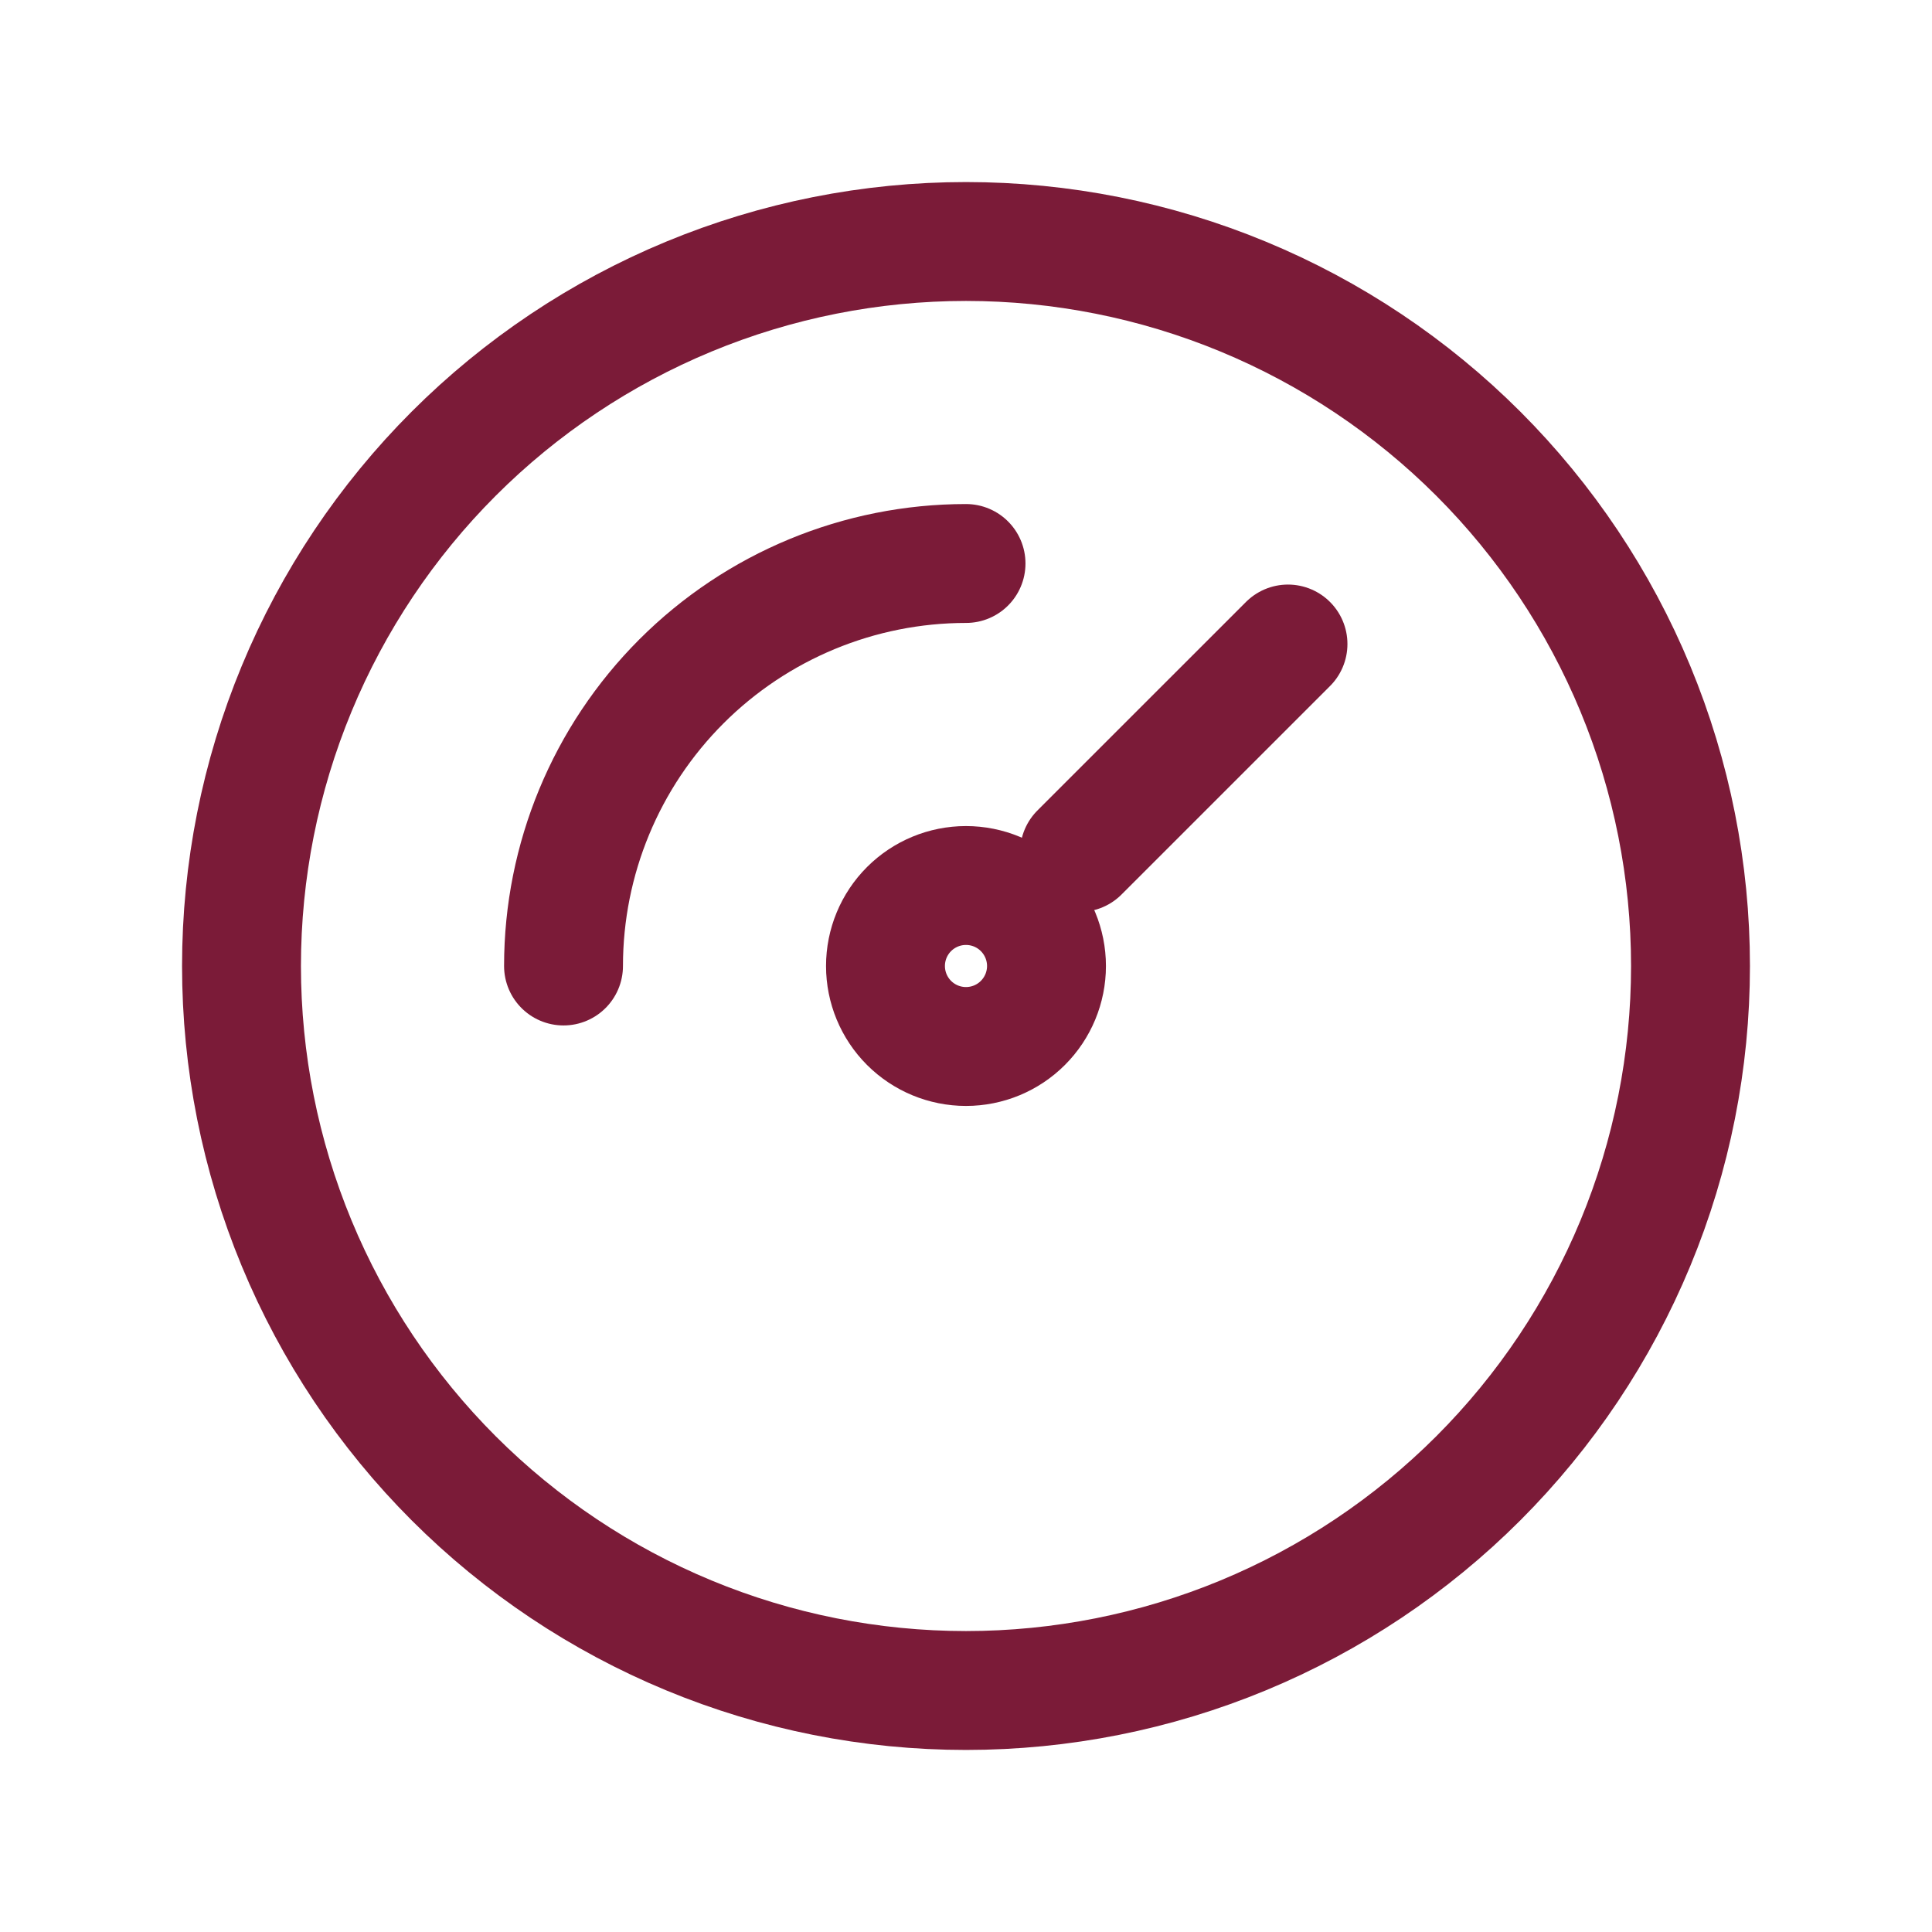 <svg width="65" height="65" viewBox="0 0 65 65" fill="none" xmlns="http://www.w3.org/2000/svg">
<g clip-path="url(#clip0_7152_1801)">
<path d="M8.125 32.5C8.125 35.701 8.755 38.871 9.98 41.828C11.205 44.785 13.001 47.472 15.264 49.736C17.528 51.999 20.215 53.795 23.172 55.02C26.129 56.245 29.299 56.875 32.5 56.875C35.701 56.875 38.871 56.245 41.828 55.02C44.785 53.795 47.472 51.999 49.736 49.736C51.999 47.472 53.795 44.785 55.02 41.828C56.245 38.871 56.875 35.701 56.875 32.5C56.875 29.299 56.245 26.129 55.02 23.172C53.795 20.215 51.999 17.528 49.736 15.264C47.472 13.001 44.785 11.205 41.828 9.98C38.871 8.755 35.701 8.125 32.5 8.125C29.299 8.125 26.129 8.755 23.172 9.98C20.215 11.205 17.528 13.001 15.264 15.264C13.001 17.528 11.205 20.215 9.98 23.172C8.755 26.129 8.125 29.299 8.125 32.5Z" stroke="#7B1B38" stroke-width="4" stroke-linecap="round" stroke-linejoin="round"/>
<path d="M29.791 32.5C29.791 33.218 30.076 33.907 30.584 34.415C31.092 34.923 31.781 35.208 32.499 35.208C33.218 35.208 33.907 34.923 34.414 34.415C34.922 33.907 35.208 33.218 35.208 32.5C35.208 31.782 34.922 31.093 34.414 30.585C33.907 30.077 33.218 29.792 32.499 29.792C31.781 29.792 31.092 30.077 30.584 30.585C30.076 31.093 29.791 31.782 29.791 32.5Z" stroke="#7B1B38" stroke-width="4" stroke-linecap="round" stroke-linejoin="round"/>
<path d="M36.318 28.681L43.333 21.667" stroke="#7B1B38" stroke-width="4" stroke-linecap="round" stroke-linejoin="round"/>
<path d="M18.959 32.5C18.959 28.909 20.386 25.464 22.925 22.925C25.465 20.385 28.909 18.958 32.501 18.958" stroke="#7B1B38" stroke-width="4" stroke-linecap="round" stroke-linejoin="round"/>
</g>
<defs>
<clipPath id="clip0_7152_1801">
<rect width="65" height="65" fill="white"/>
</clipPath>
</defs>
</svg>
